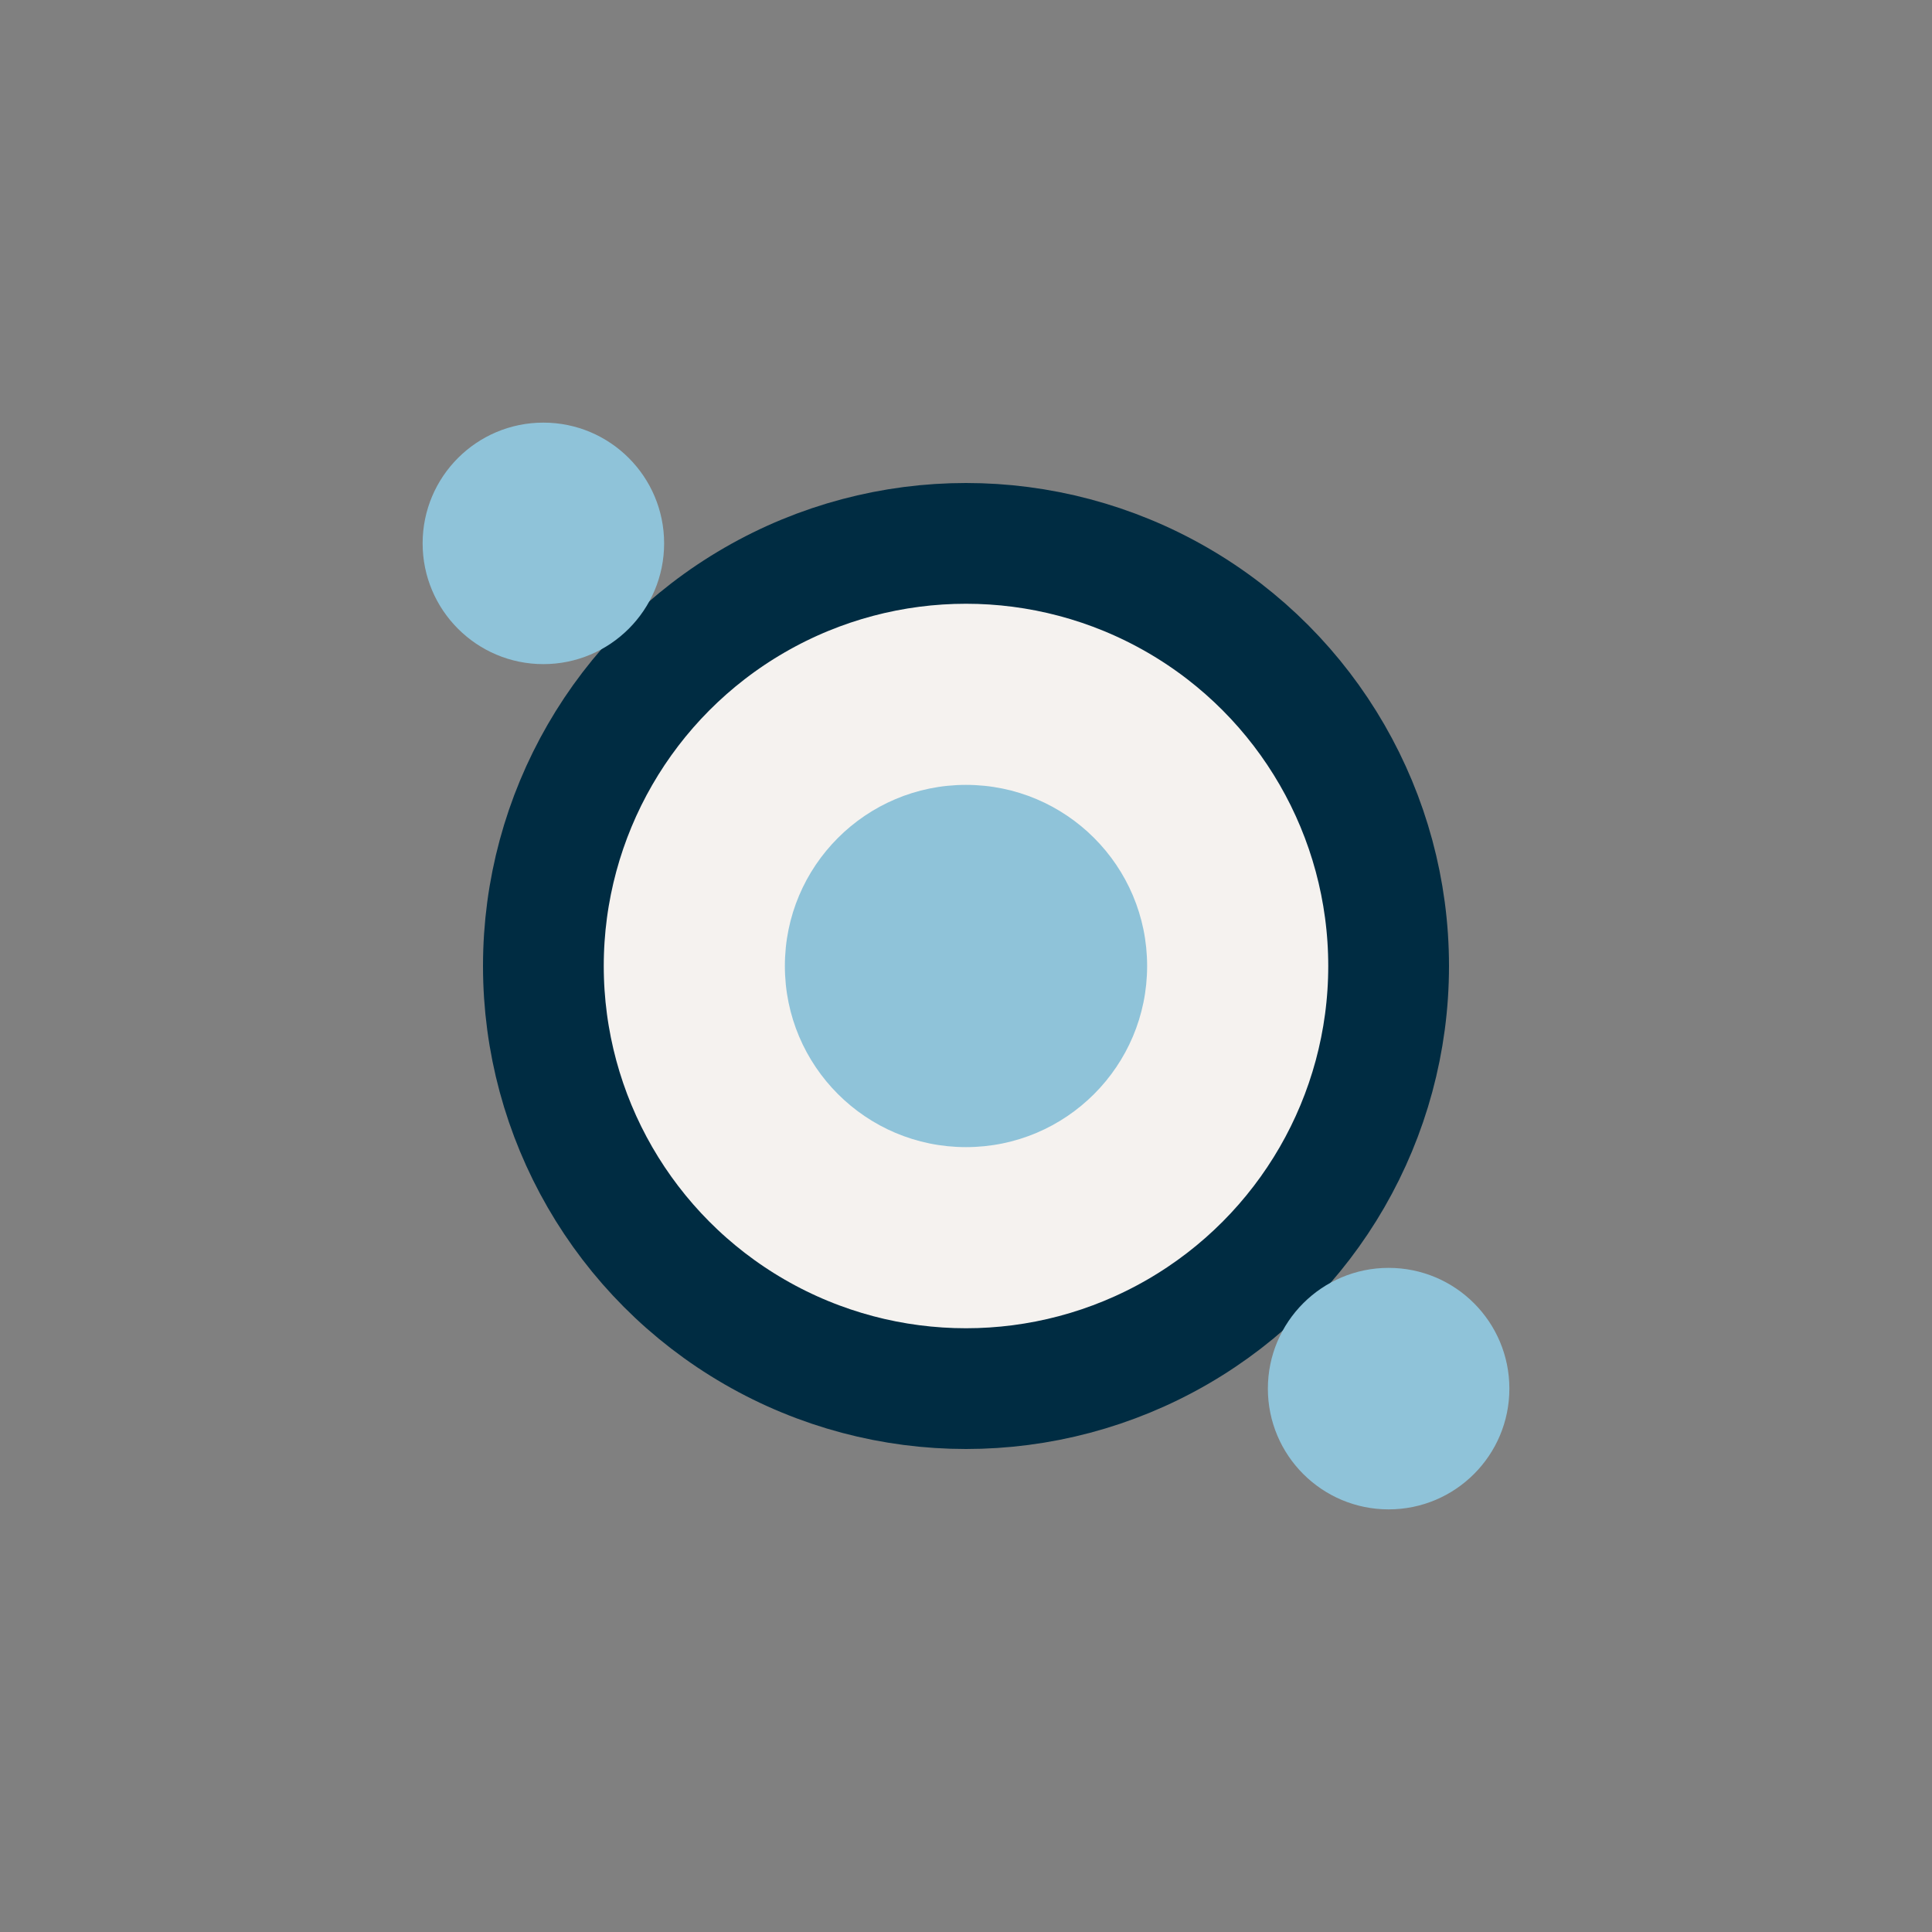 <?xml version="1.0" encoding="UTF-8"?>
<svg xmlns="http://www.w3.org/2000/svg" width="32" height="32" viewBox="0 0 32 32"><rect x="0" y="0" width="32" height="32" fill="#808080" stroke="none"/><circle cx="16" cy="16" r="7" fill="#F5F2EF" stroke="#002C42" stroke-width="2"/><circle cx="16" cy="16" r="3" fill="#8FC3D9"/><circle cx="9" cy="9" r="2" fill="#8FC3D9"/><circle cx="23" cy="23" r="2" fill="#8FC3D9"/></svg>